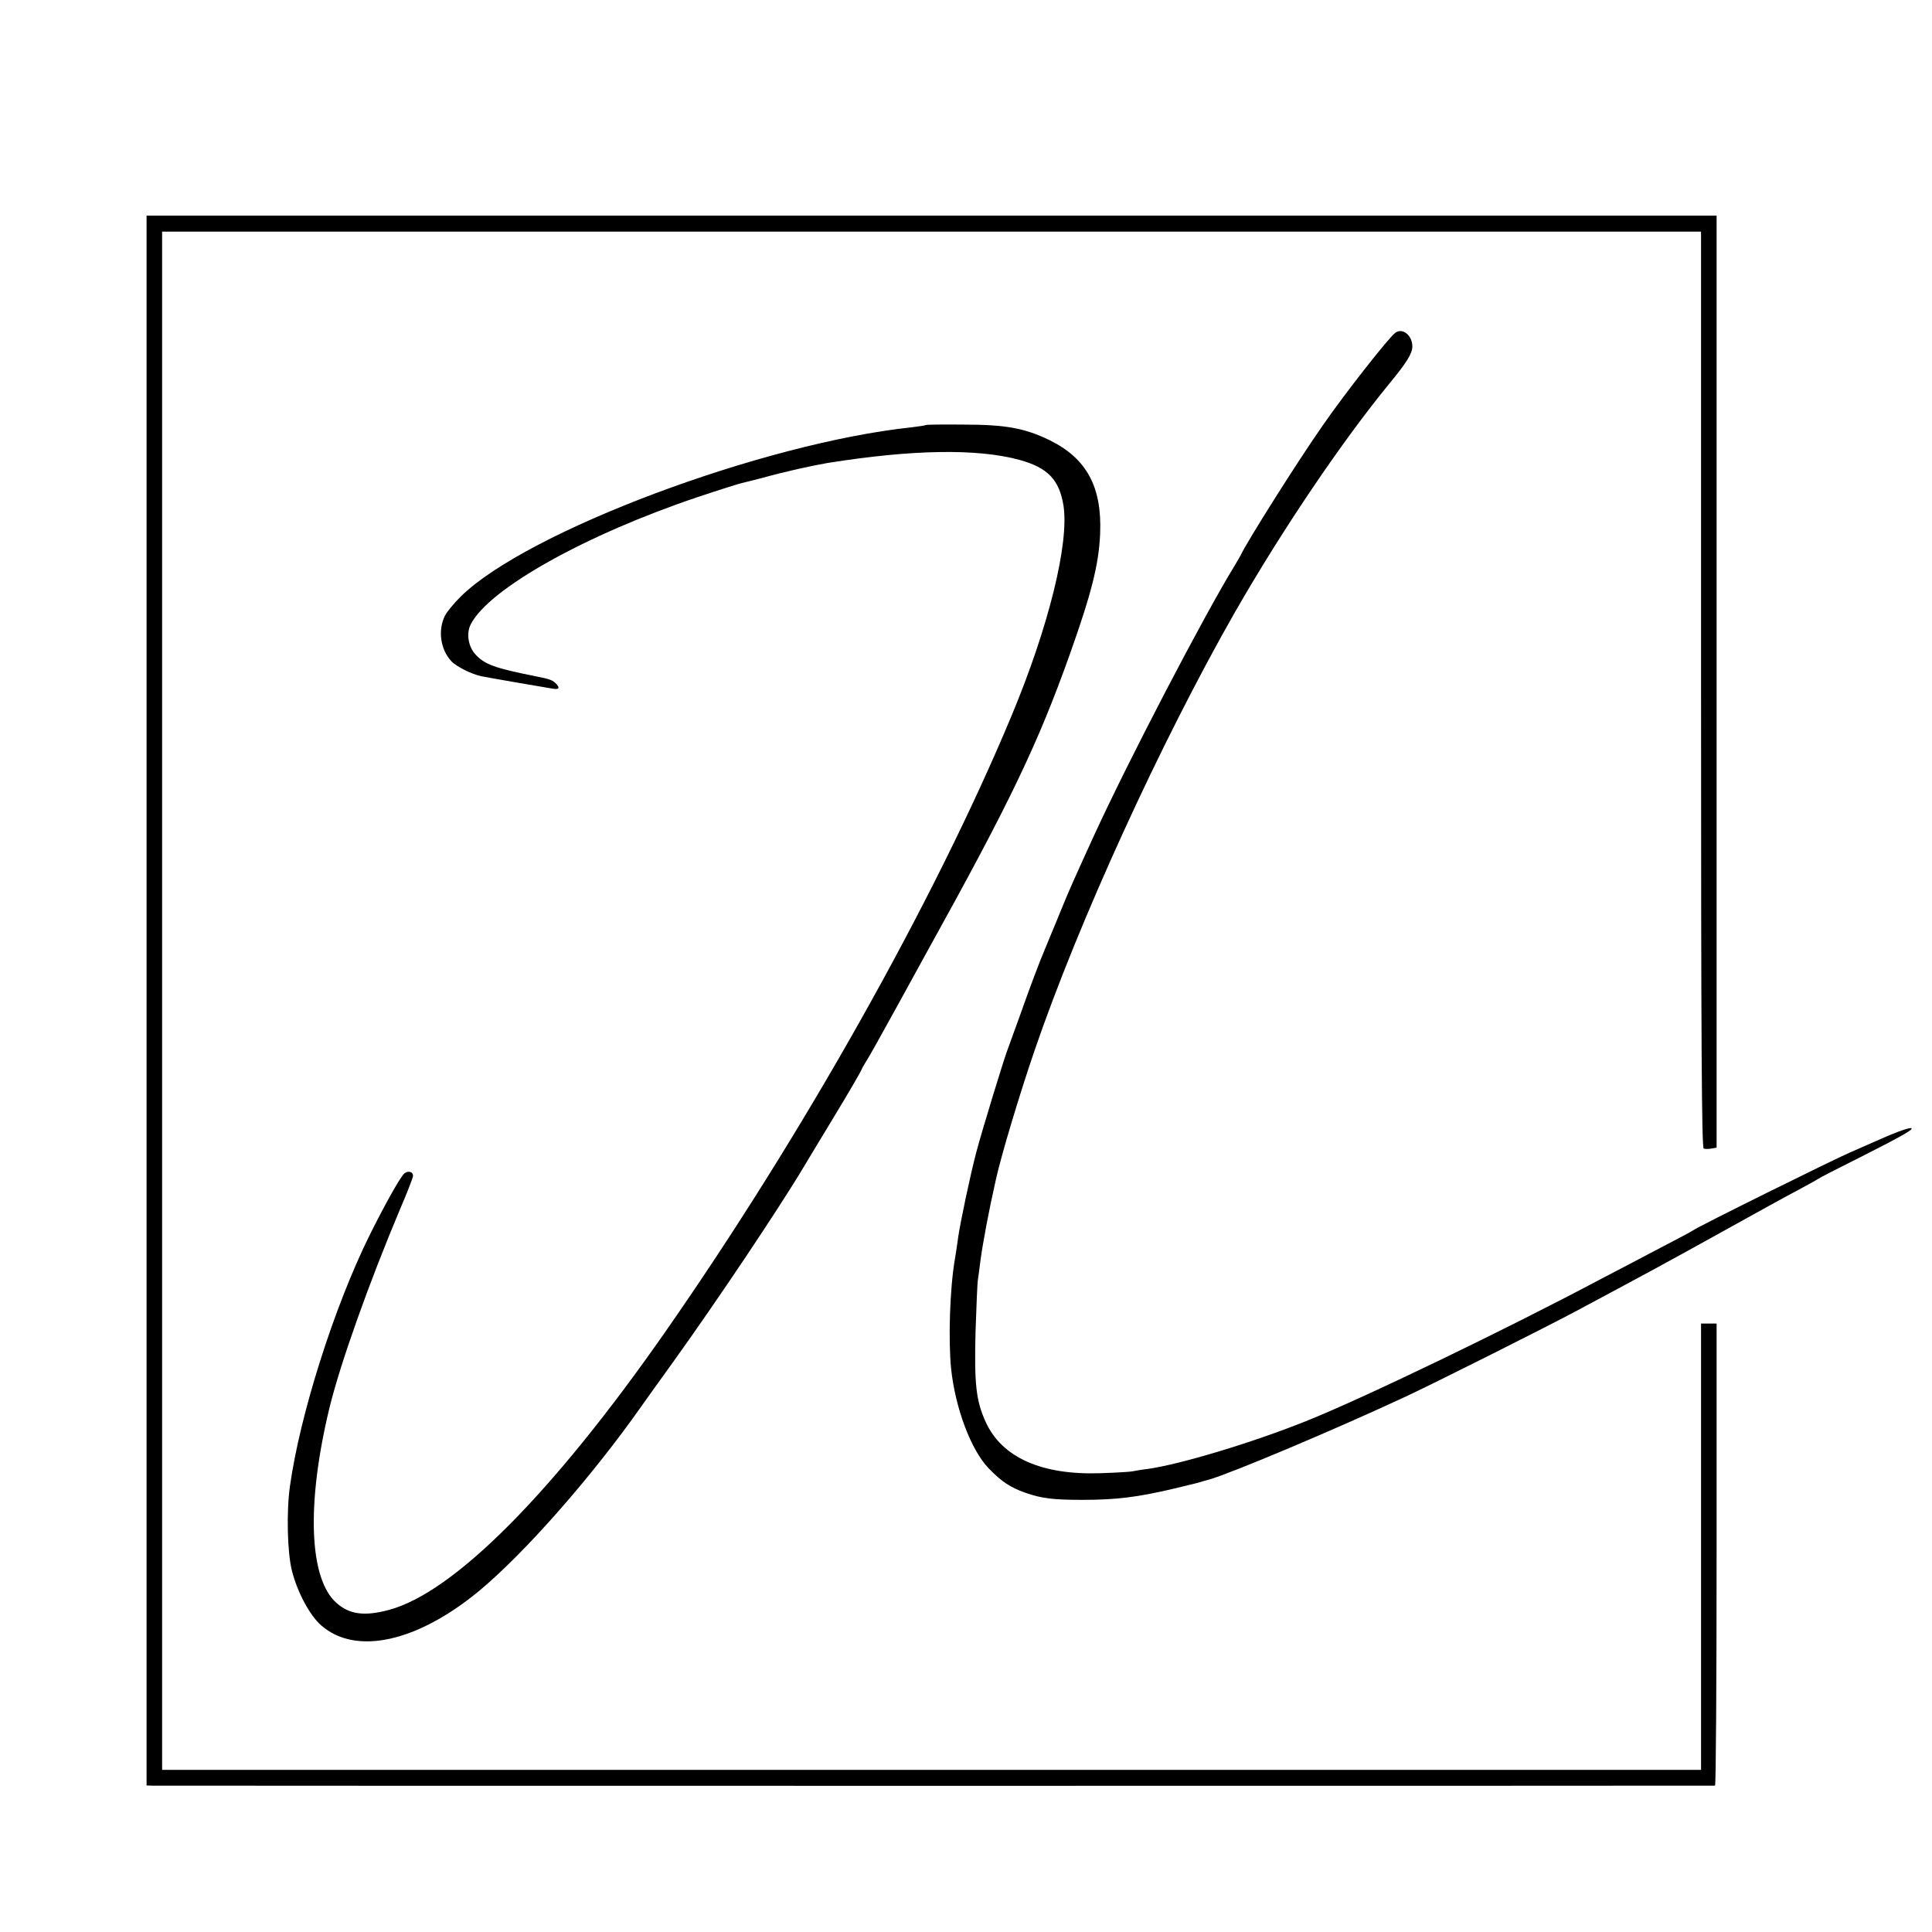 <?xml version="1.0" standalone="no"?>
<!DOCTYPE svg PUBLIC "-//W3C//DTD SVG 20010904//EN"
 "http://www.w3.org/TR/2001/REC-SVG-20010904/DTD/svg10.dtd">
<svg version="1.0" xmlns="http://www.w3.org/2000/svg"
 width="870pt" height="870pt" viewBox="0 0 870 870"
 preserveAspectRatio="xMidYMid meet">
<g transform="translate(0,870) scale(0.1,-0.1)"
fill="#000000" stroke="none">
<path d="M660 4194 l0 -3534 23 -1 c29 -1 7030 -1 7040 0 4 1 7 469 7 1041 l0
1040 -35 0 -35 0 0 -1005 0 -1005 -337 0 c-411 0 -6539 0 -6570 0 l-23 0 0
3463 0 3464 3465 0 3465 0 0 -2063 c0 -1607 3 -2063 12 -2066 7 -3 23 -2 35 0
l23 4 0 2099 0 2098 -3535 0 -3535 0 0 -3535z"/>
<path d="M6284 7202 c-29 -20 -228 -274 -327 -417 -116 -166 -343 -526 -370
-585 -4 -8 -16 -28 -26 -45 -139 -226 -483 -886 -638 -1225 -95 -209 -104
-227 -158 -360 -26 -63 -53 -128 -60 -145 -23 -54 -66 -167 -111 -295 -25 -69
-49 -134 -53 -146 -16 -38 -120 -379 -145 -474 -28 -107 -71 -312 -81 -380 -3
-25 -10 -70 -15 -100 -23 -133 -30 -364 -17 -494 19 -178 90 -367 170 -449 56
-58 96 -85 164 -109 75 -26 126 -32 258 -32 150 0 248 12 409 50 55 13 106 26
111 27 6 2 29 9 52 15 102 30 559 222 883 373 123 57 643 318 775 389 338 181
372 199 675 367 129 72 271 150 315 173 44 24 85 46 90 50 6 5 96 51 200 103
186 94 241 126 219 127 -16 0 -78 -23 -144 -53 -30 -13 -89 -39 -130 -57 -76
-33 -687 -335 -705 -350 -5 -4 -80 -44 -165 -88 -85 -45 -198 -104 -250 -131
-429 -228 -1074 -539 -1330 -641 -242 -97 -568 -195 -713 -215 -27 -3 -59 -9
-70 -11 -12 -2 -76 -6 -142 -8 -265 -9 -443 71 -516 230 -44 97 -52 171 -46
408 4 116 8 222 11 236 2 14 7 48 10 75 11 85 39 234 71 375 24 109 109 391
174 580 197 576 567 1386 902 1973 211 368 478 764 695 1029 79 96 104 136
104 168 0 49 -43 85 -76 62z"/>
<path d="M4169 6786 c-2 -2 -30 -6 -62 -10 -672 -71 -1734 -469 -2032 -762
-30 -30 -62 -68 -71 -86 -33 -65 -21 -152 28 -205 23 -25 92 -59 135 -68 23
-5 294 -52 321 -56 29 -5 34 2 18 20 -16 18 -29 23 -91 35 -189 38 -231 53
-274 99 -33 36 -42 96 -21 136 82 160 517 403 1023 573 99 33 188 61 198 63
11 2 52 13 92 23 100 28 223 55 293 67 381 61 675 66 865 14 127 -35 179 -89
198 -206 26 -169 -66 -543 -233 -944 -347 -833 -941 -1890 -1564 -2782 -505
-723 -950 -1170 -1242 -1247 -109 -29 -176 -20 -234 31 -125 109 -137 448 -32
881 49 200 177 559 317 892 33 76 59 144 59 151 0 21 -27 25 -43 7 -23 -27
-90 -148 -154 -277 -159 -322 -312 -805 -357 -1125 -17 -117 -12 -305 9 -385
25 -97 80 -199 131 -244 156 -137 433 -76 714 157 205 171 505 512 728 829 7
10 74 104 149 208 191 266 472 685 584 873 9 15 69 115 134 222 65 107 120
202 123 210 3 8 13 26 22 40 10 14 70 122 135 240 65 118 128 233 140 255 375
676 499 936 643 1340 97 273 130 403 136 541 9 212 -61 340 -228 422 -111 54
-198 70 -387 70 -92 1 -168 0 -170 -2z"/>
</g>
</svg>

